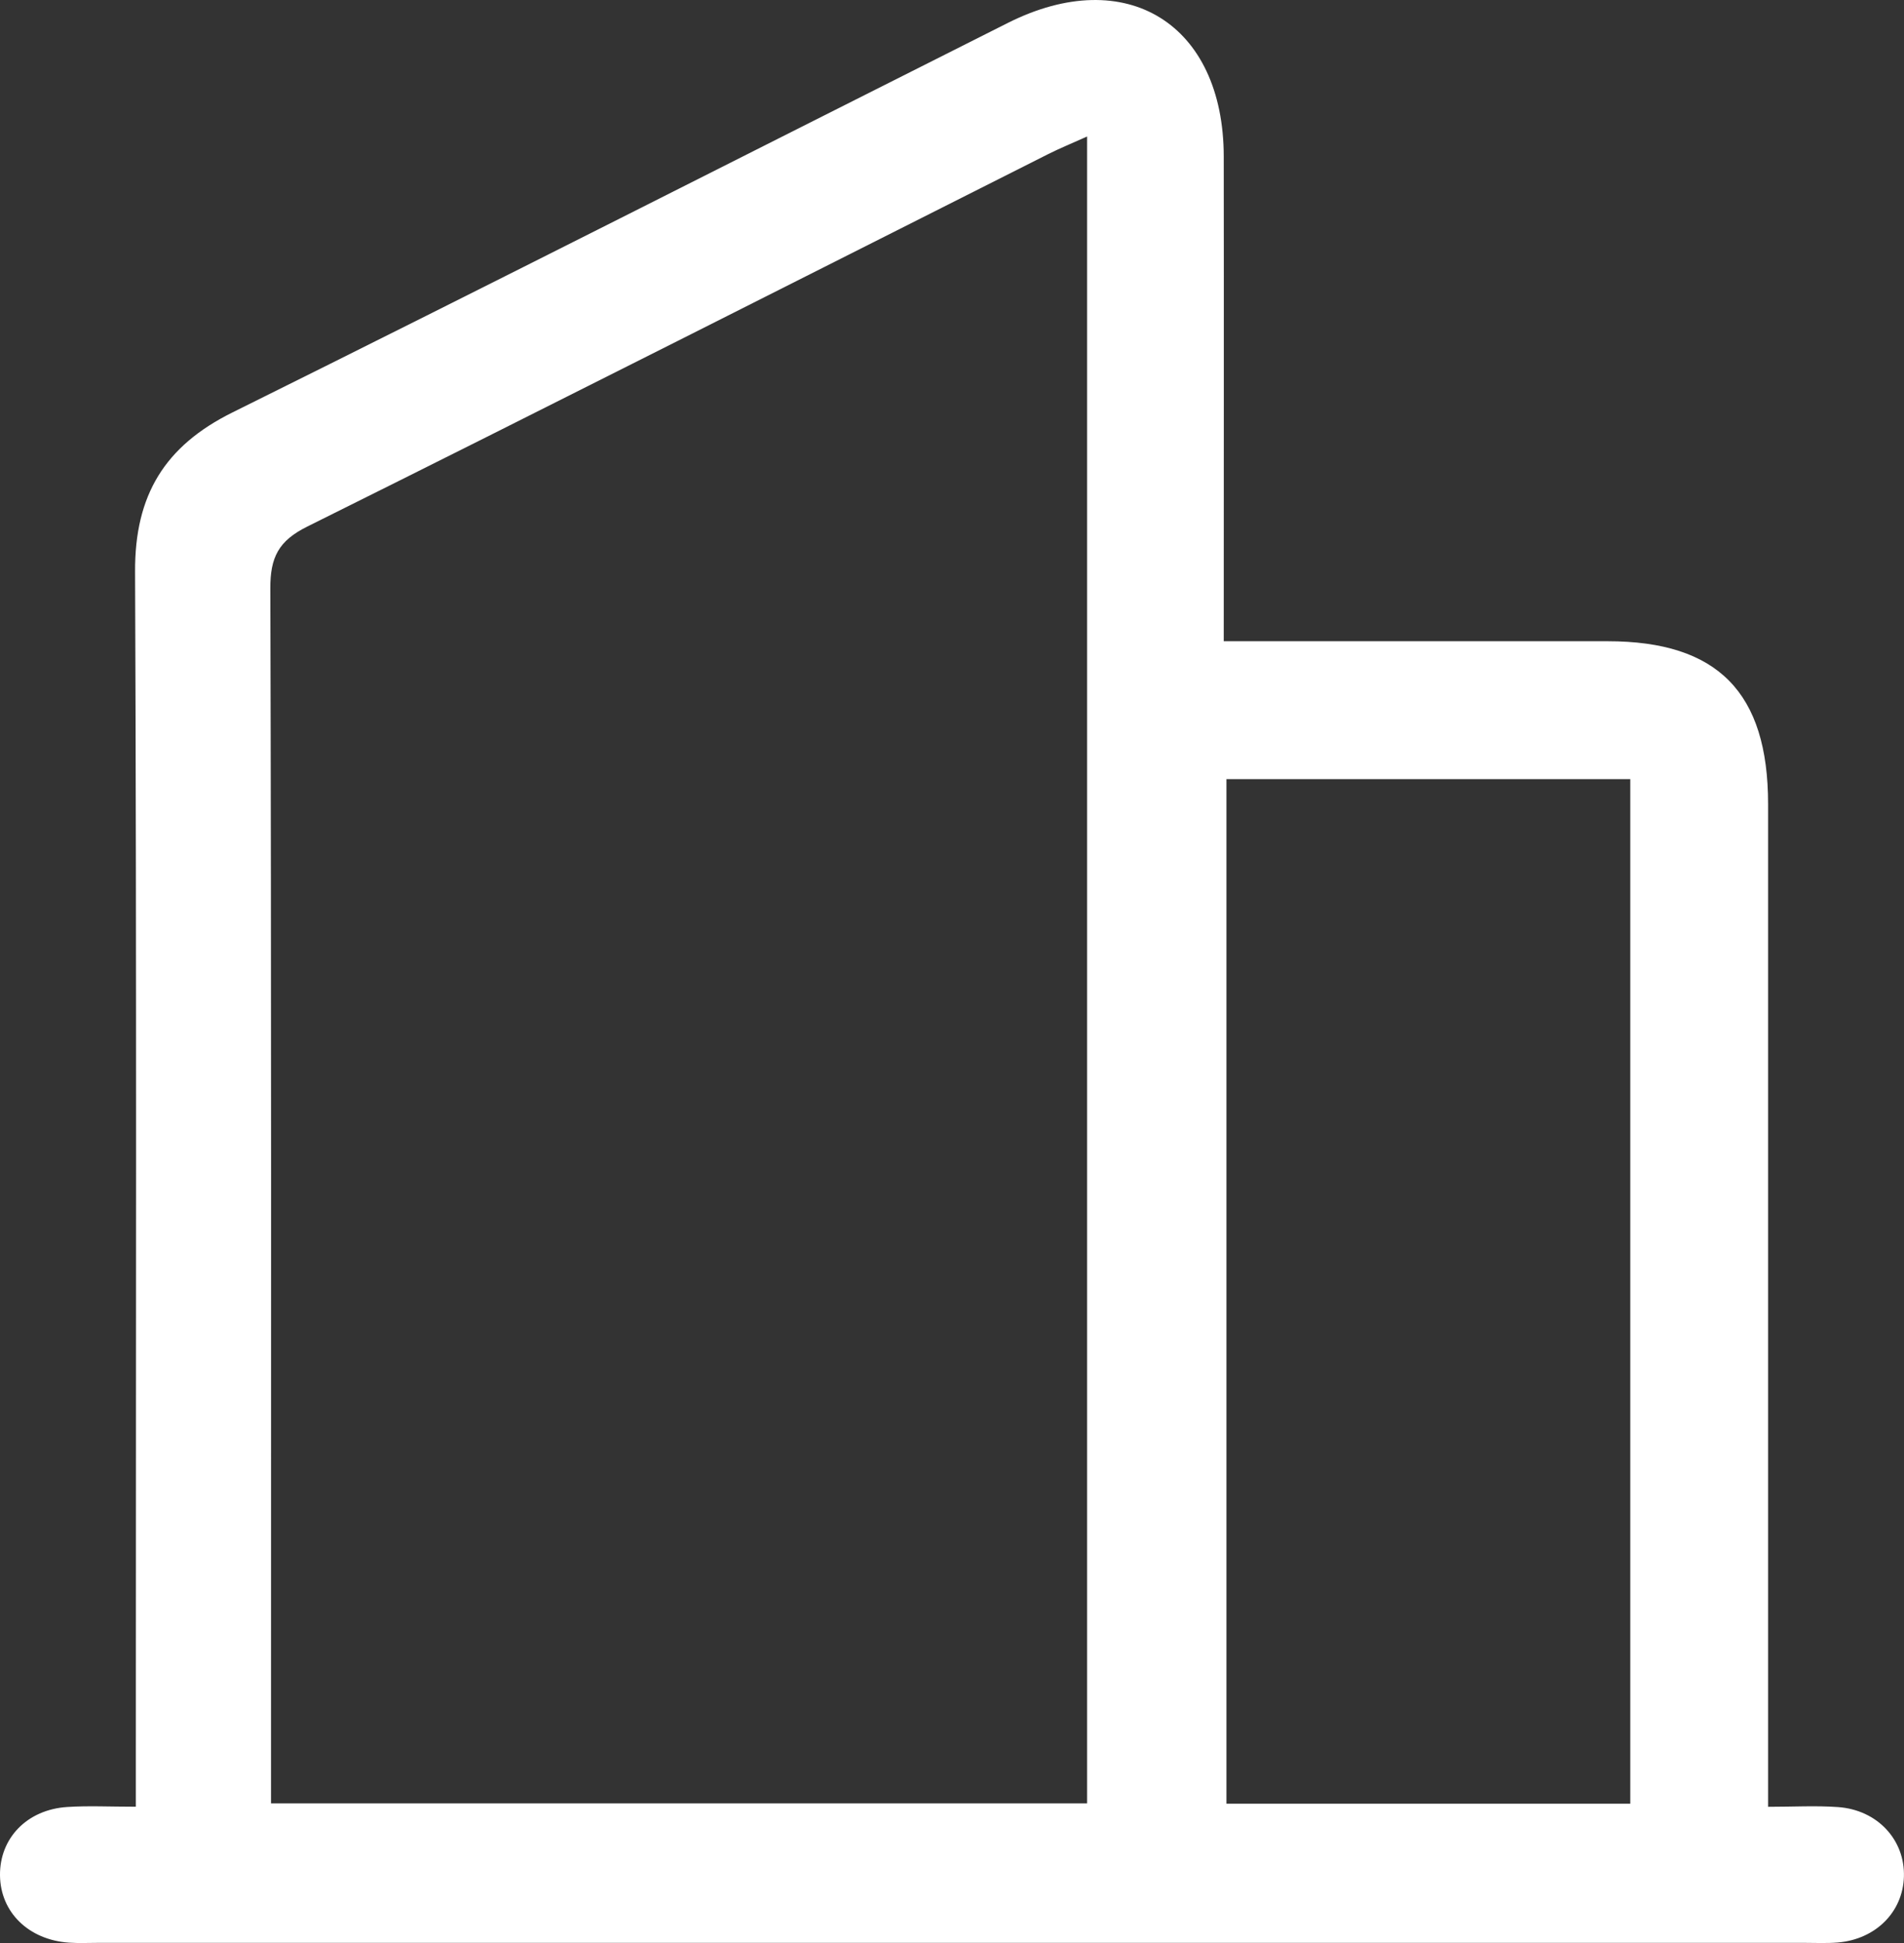 <svg width="50" height="51" viewBox="0 0 50 51" fill="none" xmlns="http://www.w3.org/2000/svg">
<rect x="0" y="0" width="50" height="51" fill="#333333" stroke="none"/>
<g id="Layer_1" clip-path="url(#clip0_969_4078)">
<path id="Vector" d="M32.136 16.831C35.6 16.831 38.908 16.831 42.216 16.831C45.107 16.831 46.431 18.174 46.431 21.106C46.431 29.389 46.431 37.672 46.431 45.955C46.431 46.398 46.431 46.84 46.431 47.425C47.098 47.425 47.683 47.391 48.263 47.432C49.304 47.504 50.029 48.295 49.998 49.264C49.967 50.188 49.259 50.901 48.263 50.987C47.969 51.011 47.667 50.996 47.37 50.996C32.444 50.996 17.517 50.996 2.592 50.996C2.331 50.996 2.069 51.009 1.81 50.991C0.75 50.917 0.011 50.193 0 49.226C-0.011 48.248 0.71 47.497 1.768 47.43C2.317 47.394 2.873 47.423 3.567 47.423V46.033C3.567 35.689 3.59 25.346 3.547 15.001C3.538 12.998 4.324 11.707 6.108 10.824C12.911 7.451 19.682 4.011 26.47 0.6C29.573 -0.958 32.131 0.627 32.136 4.106C32.142 8.297 32.136 12.49 32.136 16.831ZM28.55 3.582C28.124 3.773 27.823 3.896 27.53 4.043C21.046 7.307 14.57 10.59 8.07 13.821C7.313 14.196 7.096 14.63 7.099 15.446C7.128 25.677 7.117 35.909 7.117 46.139V47.335H28.548V3.582H28.55ZM32.207 20.451V47.344H42.812V20.451H32.207Z" fill="white"/>
</g>
<defs>
<clipPath id="clip0_969_4078">
<rect width="50" height="51" fill="white"/>
</clipPath>
</defs>
</svg>
